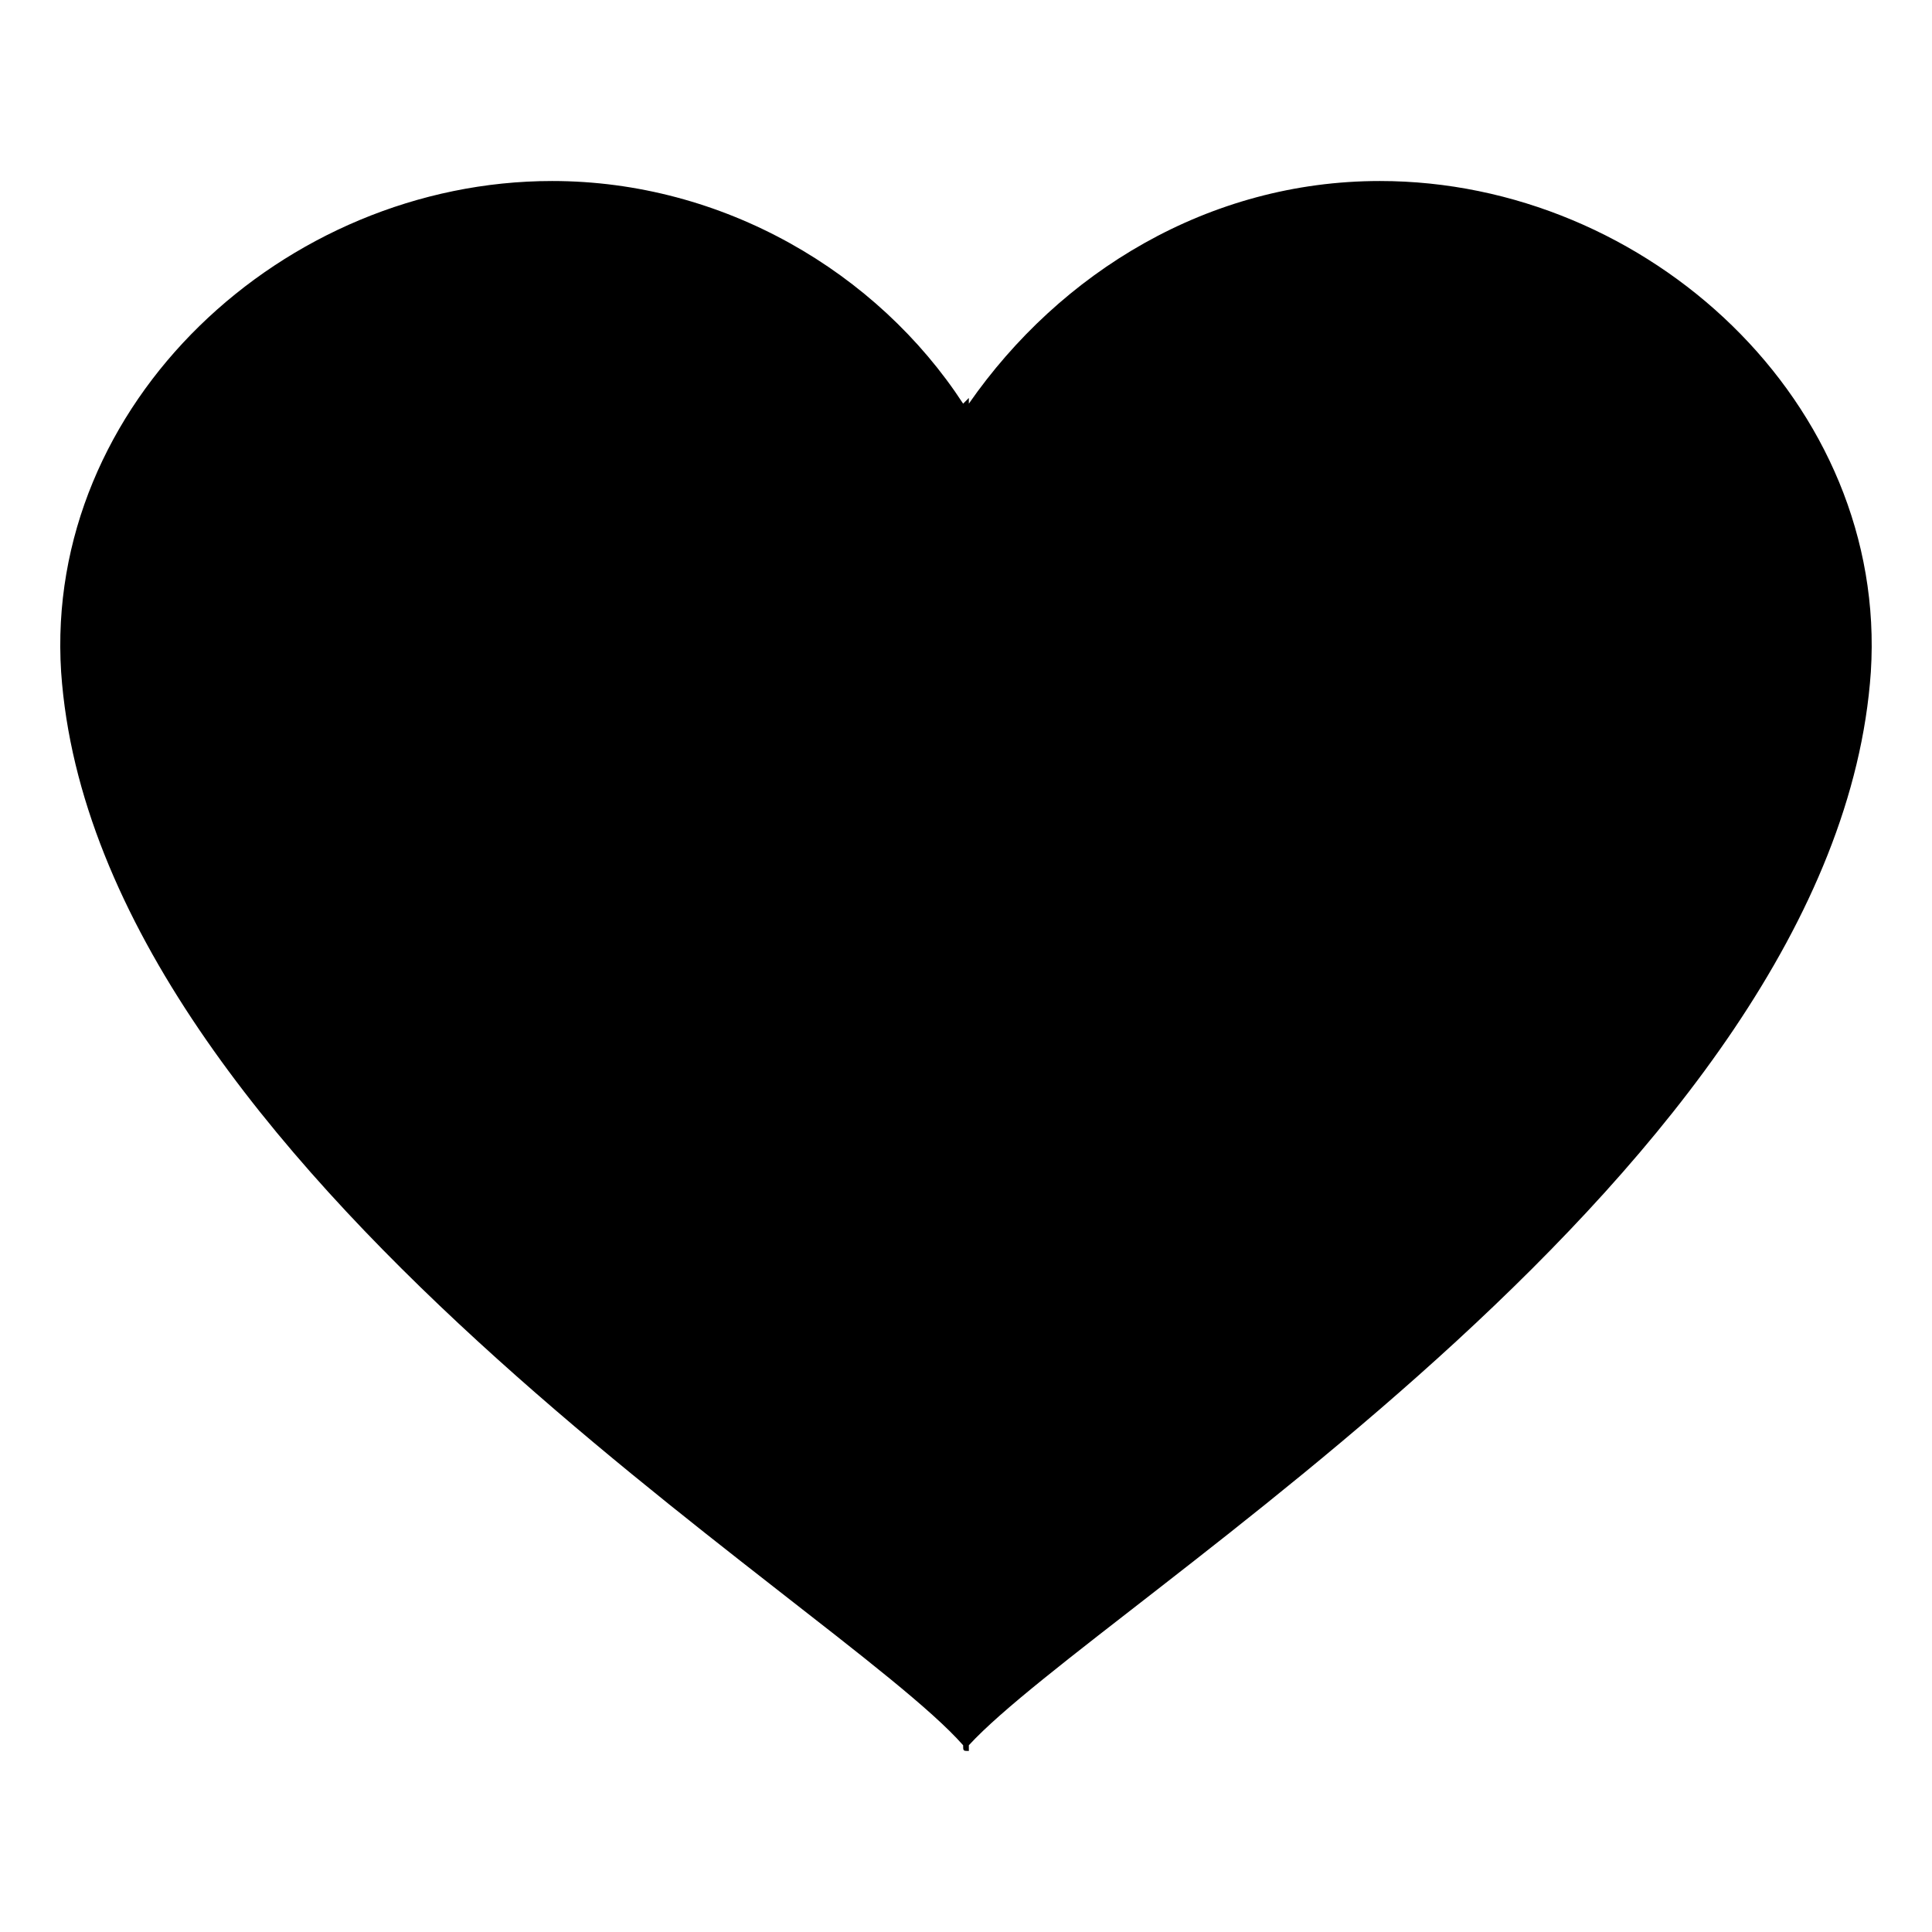 <?xml version="1.0" encoding="UTF-8"?>
<!-- Uploaded to: SVG Repo, www.svgrepo.com, Generator: SVG Repo Mixer Tools -->
<svg fill="#000000" width="800px" height="800px" version="1.1" viewBox="144 144 512 512" xmlns="http://www.w3.org/2000/svg">
 <path d="m290.31 191.97c45.387 0 86.238 24.207 108.93 59.004l1.512-1.512v1.512c24.207-34.797 63.543-59.004 108.93-59.004 71.109 0 134.65 59.004 130.11 130.11-9.078 131.62-204.25 246.61-239.04 284.43v1.512c-1.512 0-1.512 0-1.512-1.512-33.285-37.824-229.97-152.81-239.04-284.43-4.539-71.109 59.004-130.11 130.11-130.11z" fill-rule="evenodd"/>
</svg>